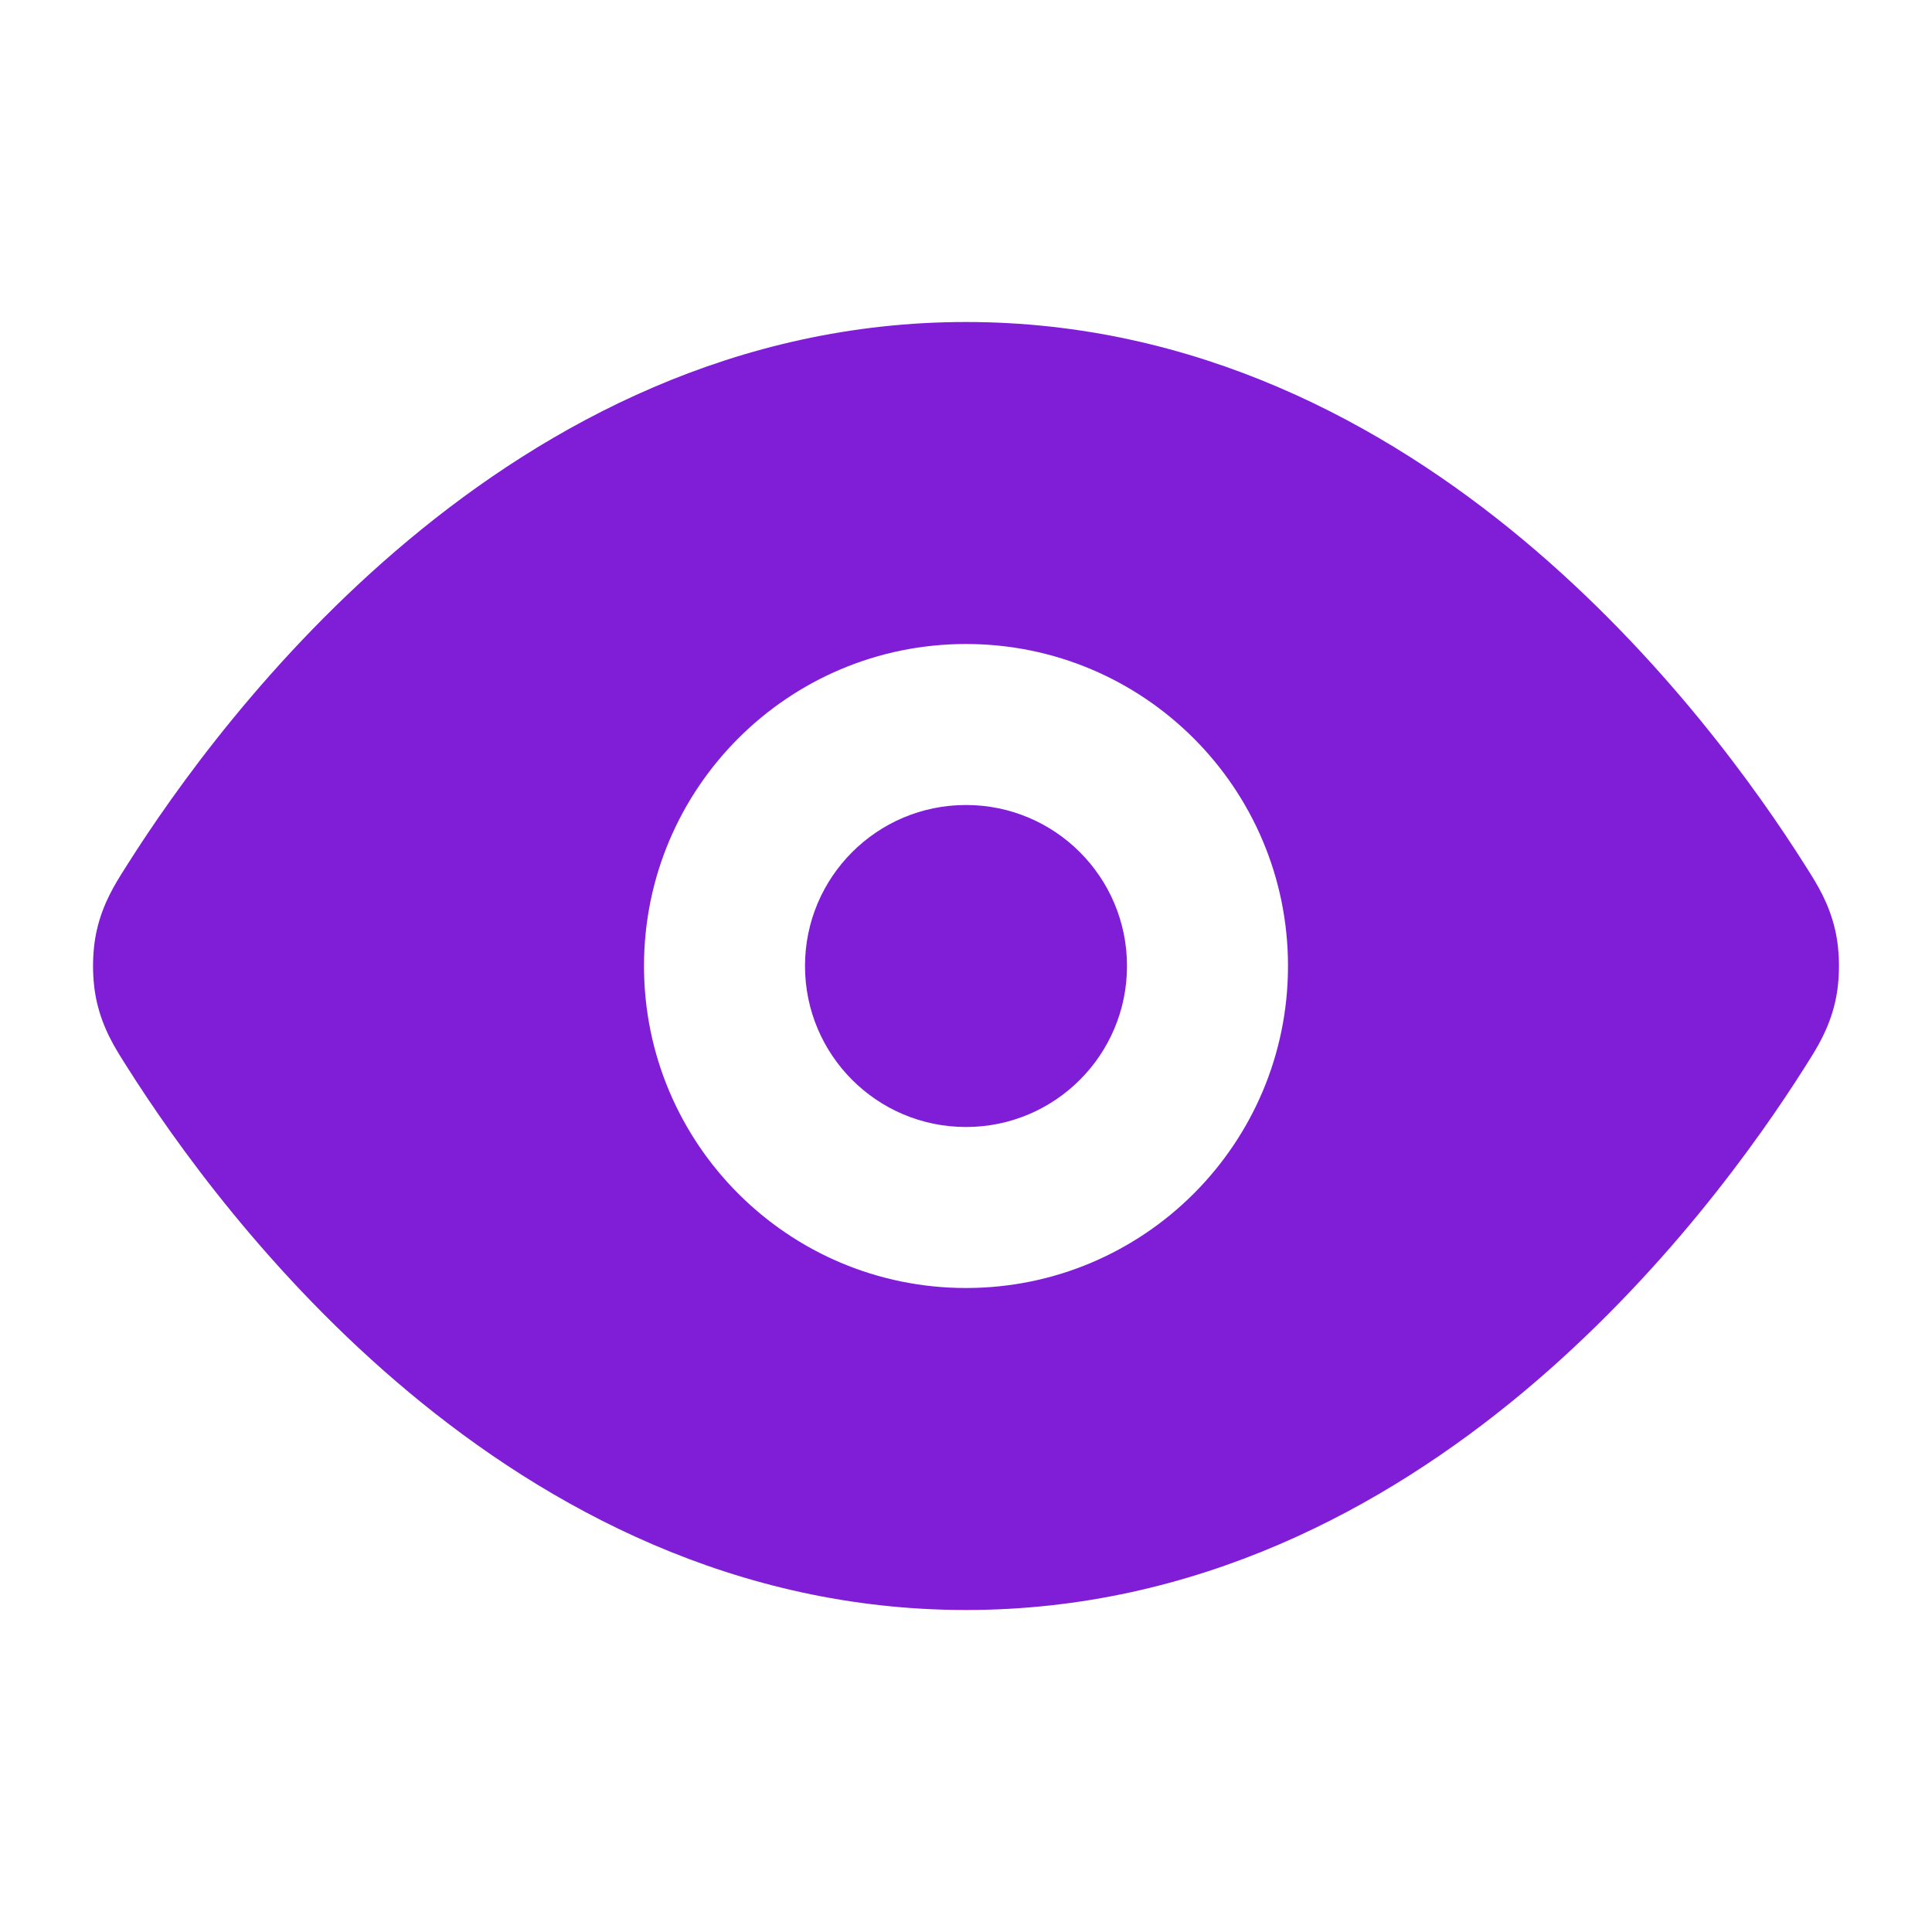 <svg width="24" height="24" viewBox="0 0 24 24" fill="none" xmlns="http://www.w3.org/2000/svg">
<path d="M10 12C10 10.895 10.895 10 12 10C13.105 10 14 10.895 14 12C14 13.105 13.105 14 12 14C10.895 14 10 13.105 10 12Z" fill="#801ED7"/>
<path fill-rule="evenodd" clip-rule="evenodd" d="M12 4C9.138 4 6.805 5.265 5.077 6.707C3.35 8.148 2.167 9.814 1.574 10.753L1.55 10.791C1.433 10.976 1.28 11.216 1.203 11.553C1.14 11.825 1.14 12.175 1.203 12.447C1.28 12.784 1.433 13.024 1.55 13.209L1.574 13.247C2.167 14.186 3.35 15.852 5.077 17.293C6.805 18.735 9.138 20 12 20C14.862 20 17.195 18.735 18.923 17.293C20.649 15.852 21.833 14.186 22.426 13.247L22.45 13.209C22.567 13.024 22.72 12.784 22.797 12.447C22.86 12.175 22.86 11.825 22.797 11.553C22.72 11.216 22.567 10.976 22.45 10.791L22.426 10.753C21.833 9.814 20.649 8.148 18.923 6.707C17.195 5.265 14.862 4 12 4ZM12 8C9.791 8 8 9.791 8 12C8 14.209 9.791 16 12 16C14.209 16 16 14.209 16 12C16 9.791 14.209 8 12 8Z" fill="#801ED7"/>
</svg>
